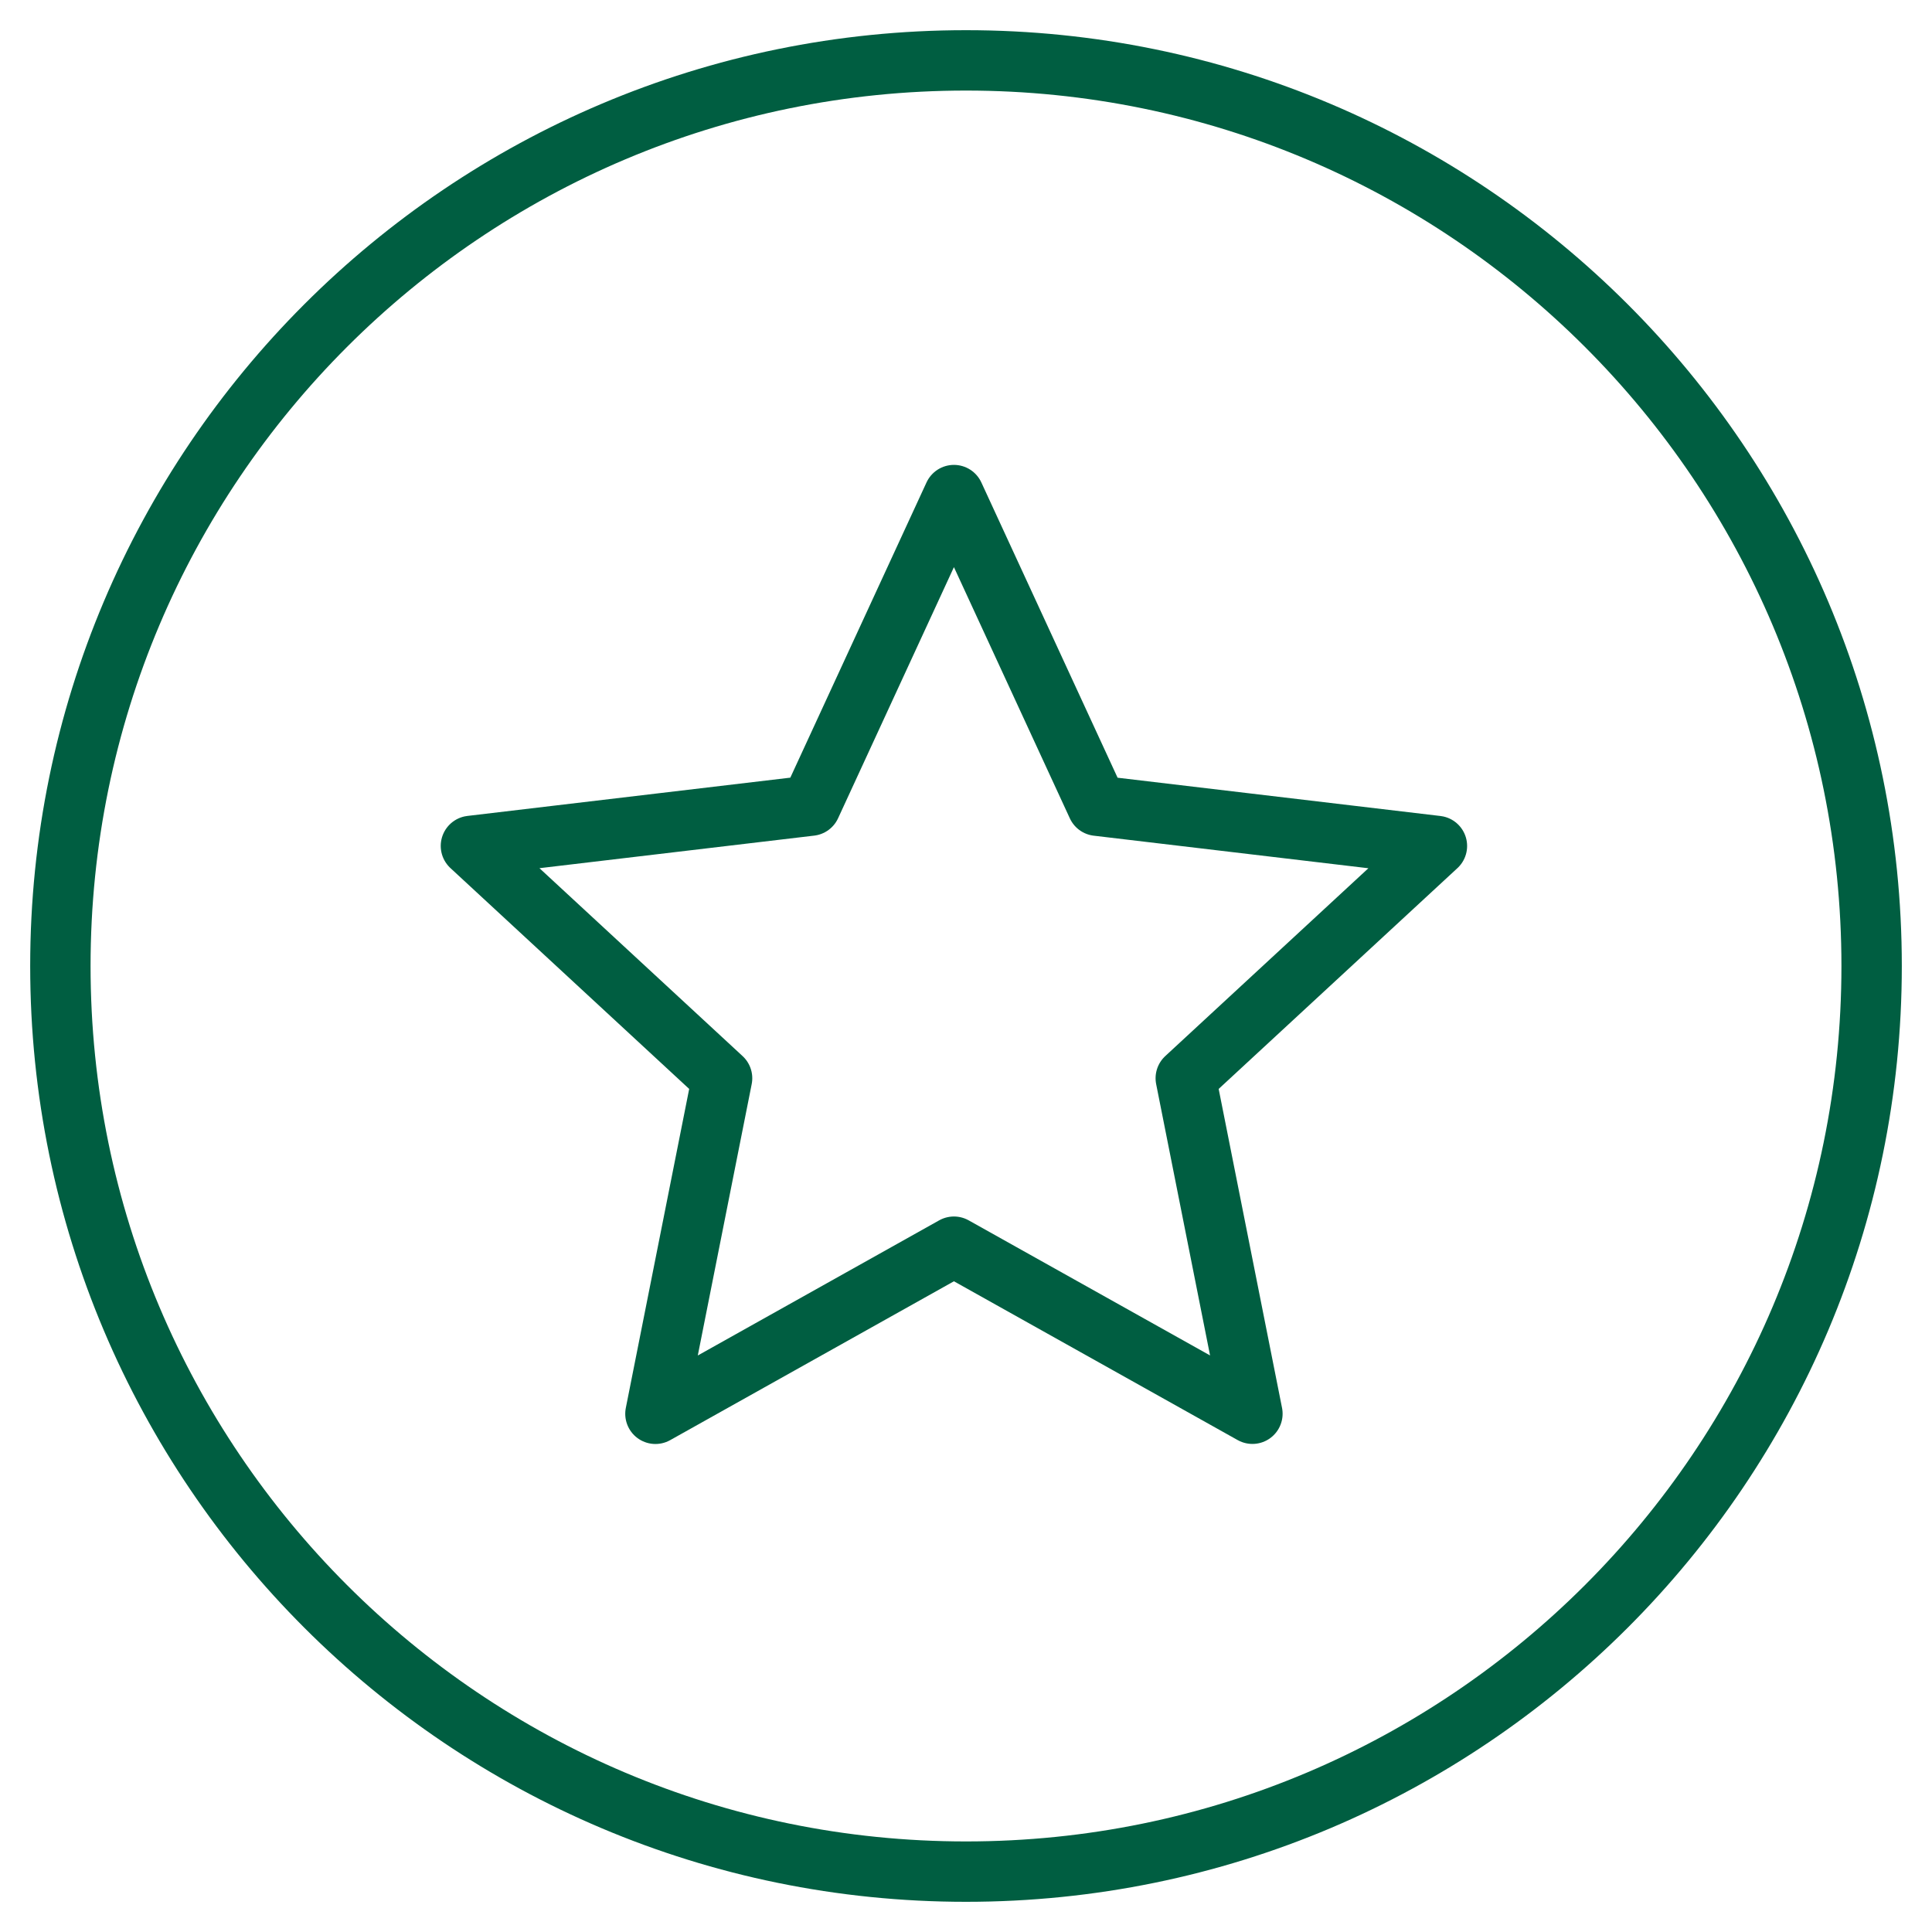 <?xml version="1.0" encoding="UTF-8"?> <svg xmlns="http://www.w3.org/2000/svg" width="32" height="32" viewBox="0 0 32 32" fill="none"><path d="M16 31C24.284 31 31 24.284 31 16C31 7.716 24.284 1 16 1C7.716 1 1 7.716 1 16C1 24.284 7.716 31 16 31Z" stroke="#005E41" stroke-linecap="round" stroke-linejoin="round"></path><path d="M15.8 8.2L18.174 13.345L23.8 14.012L19.64 17.859L20.744 23.416L15.8 20.649L10.856 23.417L11.96 17.859L7.8 14.011L13.427 13.344L15.8 8.2Z" stroke="#005E41" stroke-linejoin="round"></path></svg> 